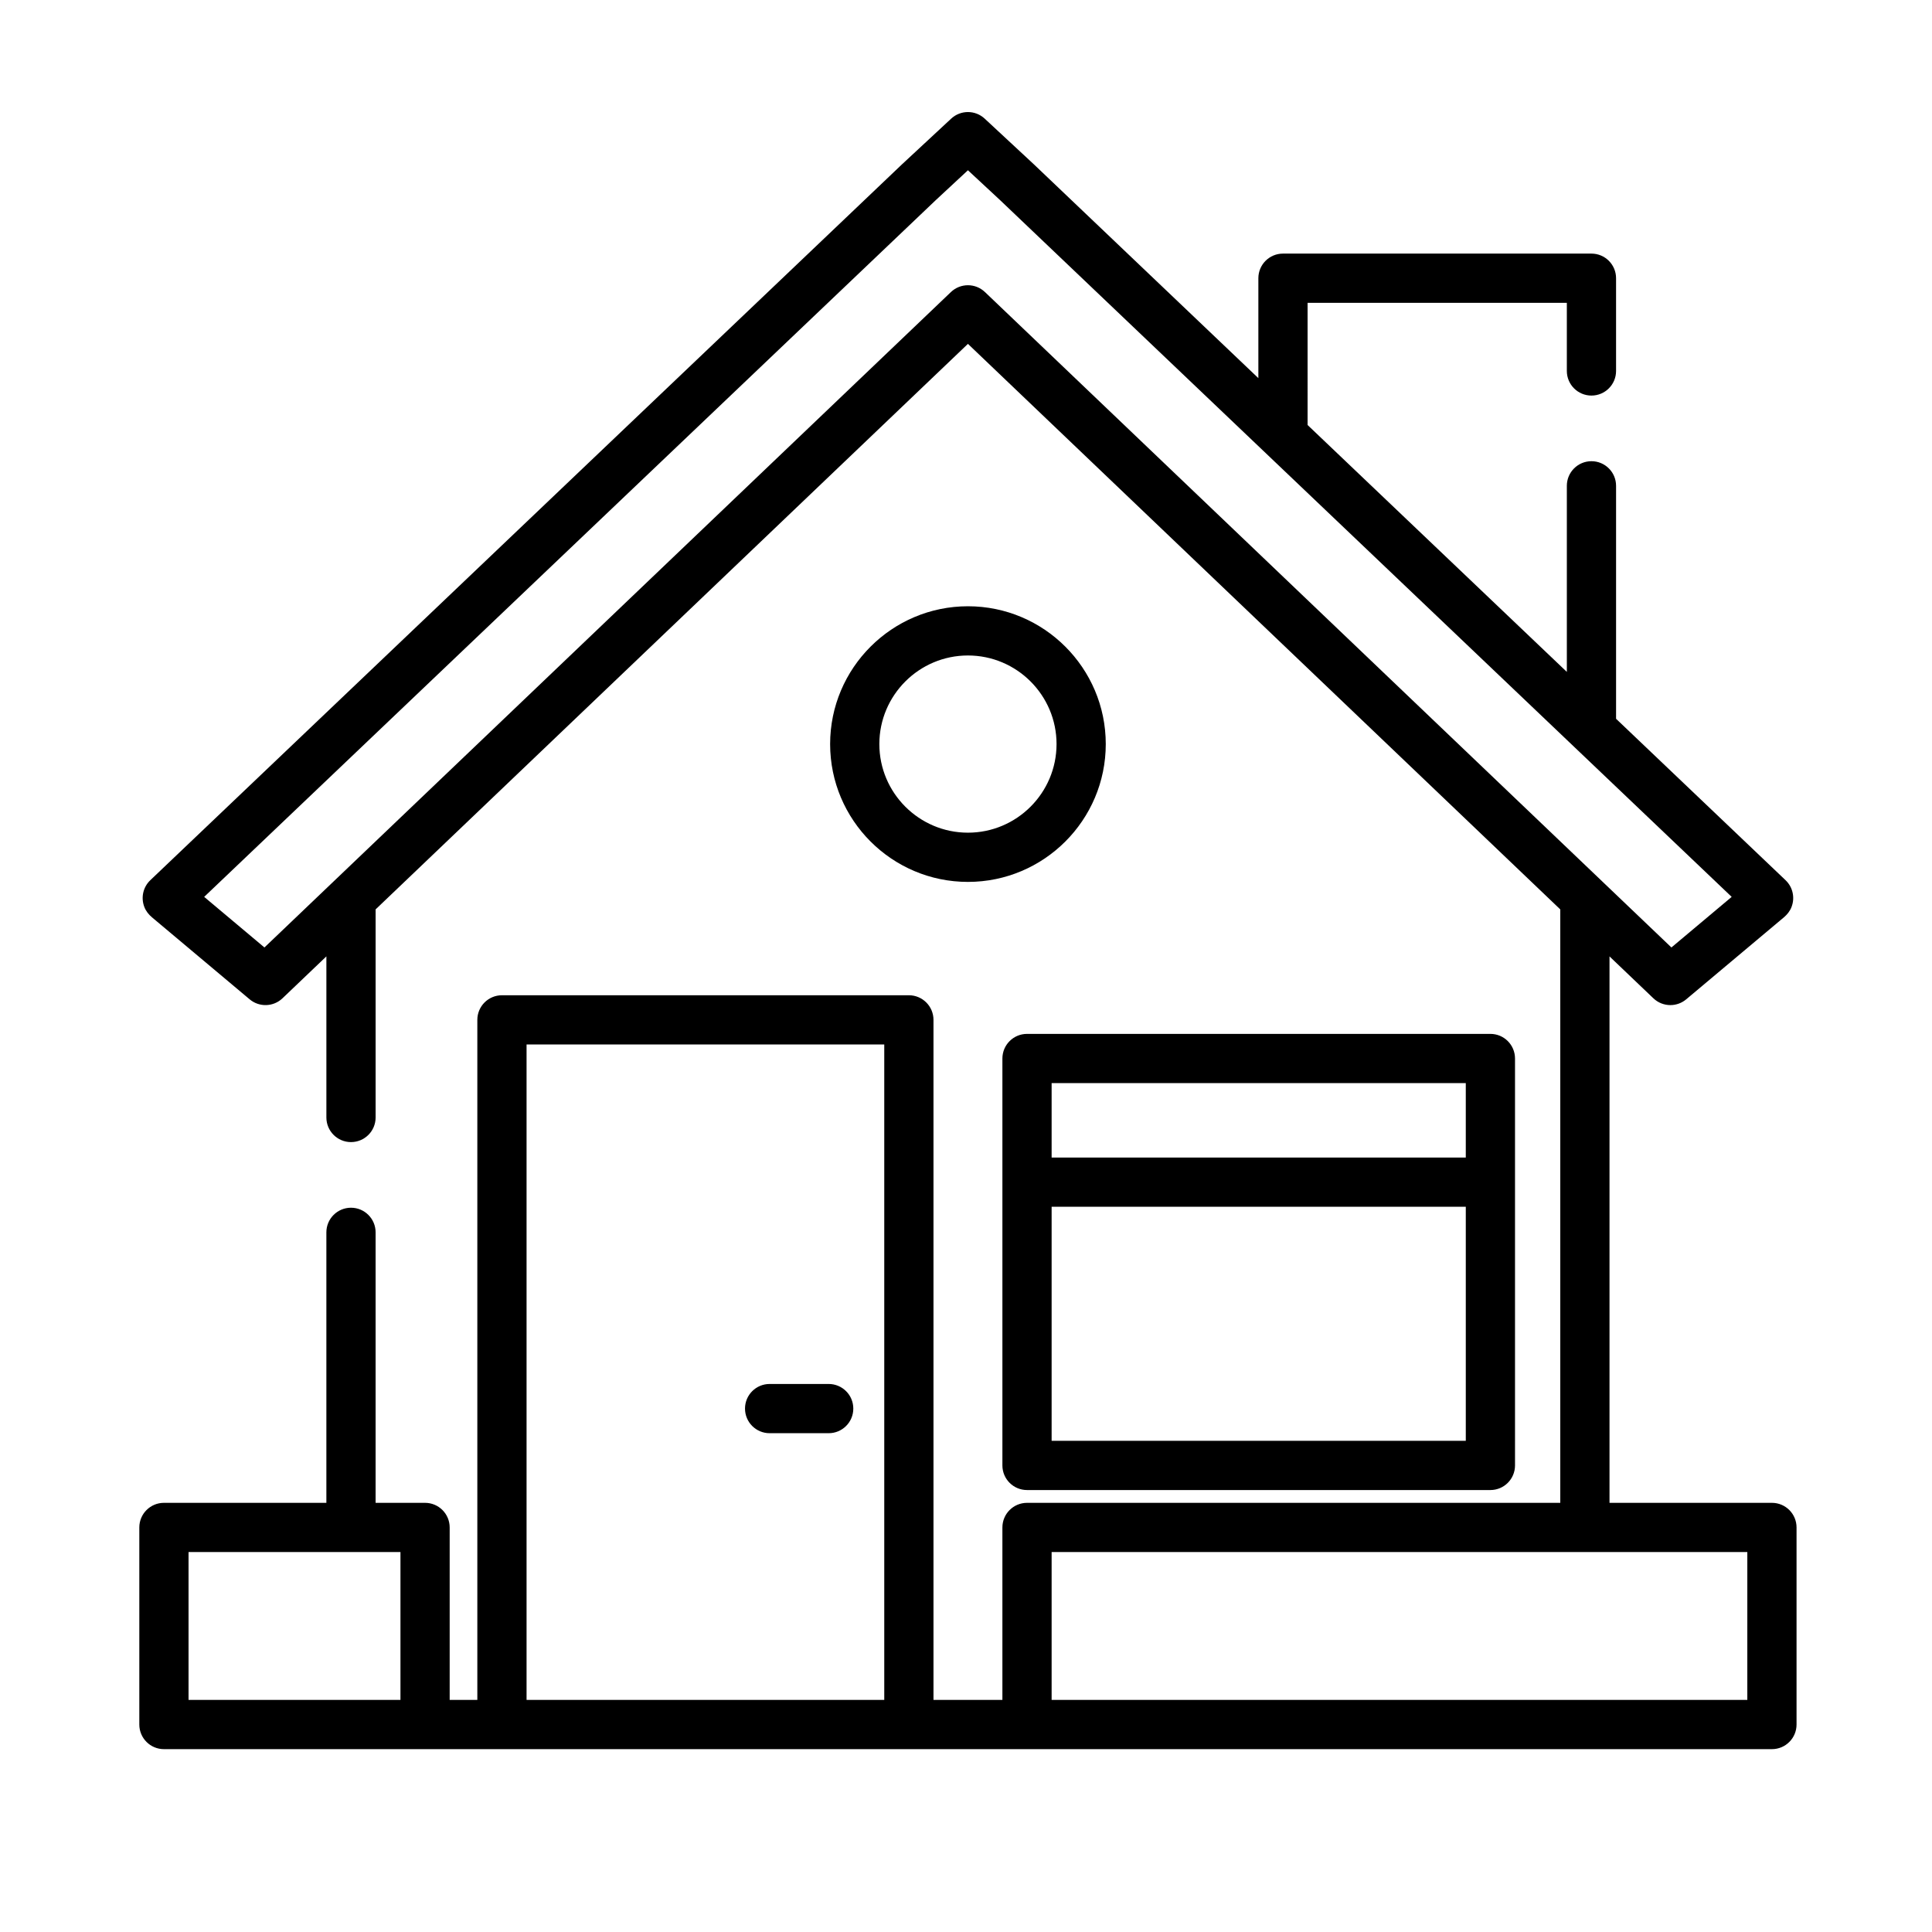 <?xml version="1.0" encoding="iso-8859-1"?>
<!-- Generator: Adobe Illustrator 27.9.0, SVG Export Plug-In . SVG Version: 6.00 Build 0)  -->
<svg version="1.1" id="Capa_1" xmlns="http://www.w3.org/2000/svg" xmlns:xlink="http://www.w3.org/1999/xlink" x="0px" y="0px"
	 viewBox="0 0 500 500" style="enable-background:new 0 0 500 500;" xml:space="preserve">
<g id="BACKGROUND" style="display:none;">
	<rect style="display:inline;fill:#FFFFFF;" width="500" height="500"/>
</g>
<g id="DESIGNED_BY_FREEPIK">
</g>
<path d="M259.42,273.94v105.312c0,3.517,2.851,6.37,6.37,6.37h119.924c3.518,0,6.37-2.852,6.37-6.37V273.94
	c0-3.517-2.851-6.37-6.37-6.37H265.79C262.271,267.57,259.42,270.423,259.42,273.94z M272.16,372.882v-60.571h107.185v60.571H272.16
	z M379.344,280.31v19.261H272.16V280.31H379.344z"/>
<path d="M458.575,388.933h-42.037V247.517l11.353,10.839c1.226,1.171,2.811,1.762,4.399,1.762c1.453,0,2.907-0.494,4.095-1.491
	l25.28-21.221c0.853-0.716,1.563-1.607,1.967-2.644c0.976-2.501,0.302-5.22-1.53-6.965l-43.866-41.776v-60.293
	c0-3.517-2.852-6.37-6.37-6.37l0,0c-3.517,0-6.37,2.852-6.37,6.37v48.161l-67.094-63.897V78.372h67.094v17.631
	c0,3.517,2.852,6.37,6.37,6.37l0,0c3.517,0,6.37-2.852,6.37-6.37V72.002c0-3.517-2.852-6.37-6.37-6.37h-79.833
	c-3.517,0-6.37,2.852-6.37,6.37v25.859L267.51,42.477l-12.675-11.774c-2.445-2.271-6.227-2.27-8.671,0l-12.733,11.829
	L38.898,227.797c-1.831,1.745-2.505,4.463-1.53,6.965c0.405,1.037,1.114,1.927,1.967,2.644l25.28,21.222
	c2.487,2.087,6.145,1.97,8.494-0.271l11.359-10.845v41.692c0,3.517,2.852,6.37,6.37,6.37l0,0c3.517,0,6.37-2.852,6.37-6.37v-53.855
	L250.5,88.994l153.299,146.36v153.58H265.79c-3.517,0-6.37,2.852-6.37,6.37v44.635h-17.835V263.941c0-3.517-2.852-6.37-6.37-6.37
	H129.904c-3.517,0-6.37,2.852-6.37,6.37v175.997h-7.158v-44.635c0-3.517-2.852-6.37-6.37-6.37h-12.8v-70.004
	c0-3.517-2.852-6.37-6.37-6.37l0,0c-3.517,0-6.37,2.852-6.37,6.37v70.004H42.425c-3.517,0-6.37,2.852-6.37,6.37v51.005
	c0,3.517,2.852,6.37,6.37,6.37h67.582c0.006,0,0.011-0.001,0.016-0.001h19.88h105.312h30.558c0.005,0,0.011,0.001,0.016,0.001
	h192.787c3.517,0,6.37-2.852,6.37-6.37v-51.005C464.945,391.785,462.092,388.933,458.575,388.933z M250.5,73.818
	c-1.584,0-3.167,0.588-4.399,1.762L68.437,245.203L52.841,232.11L242.16,51.81l8.34-7.748l8.281,7.694l189.377,180.355
	l-15.597,13.093L254.899,75.58C253.667,74.406,252.084,73.818,250.5,73.818z M48.795,401.672h54.843v38.266H90.837v0.001H48.795
	V401.672z M136.274,439.938V270.31h92.572v169.628H136.274L136.274,439.938z M452.205,439.939h-42.037v-0.001H272.16v-38.266
	h180.046L452.205,439.939L452.205,439.939z"/>
<path d="M214.464,358.17h-15.287c-3.518,0-6.37,2.852-6.37,6.37s2.851,6.37,6.37,6.37h15.287c3.518,0,6.37-2.852,6.37-6.37
	C220.834,361.021,217.982,358.17,214.464,358.17z"/>
<path d="M250.503,156.899c-19.668,0-35.668,16-35.668,35.669c0,19.668,16,35.668,35.668,35.668s35.668-16,35.668-35.668
	C286.171,172.9,270.17,156.899,250.503,156.899z M250.503,215.496c-12.643,0-22.929-10.286-22.929-22.929
	c0-12.643,10.286-22.93,22.929-22.93c12.643,0,22.929,10.286,22.929,22.93C273.431,205.21,263.146,215.496,250.503,215.496z"/>
</svg>
